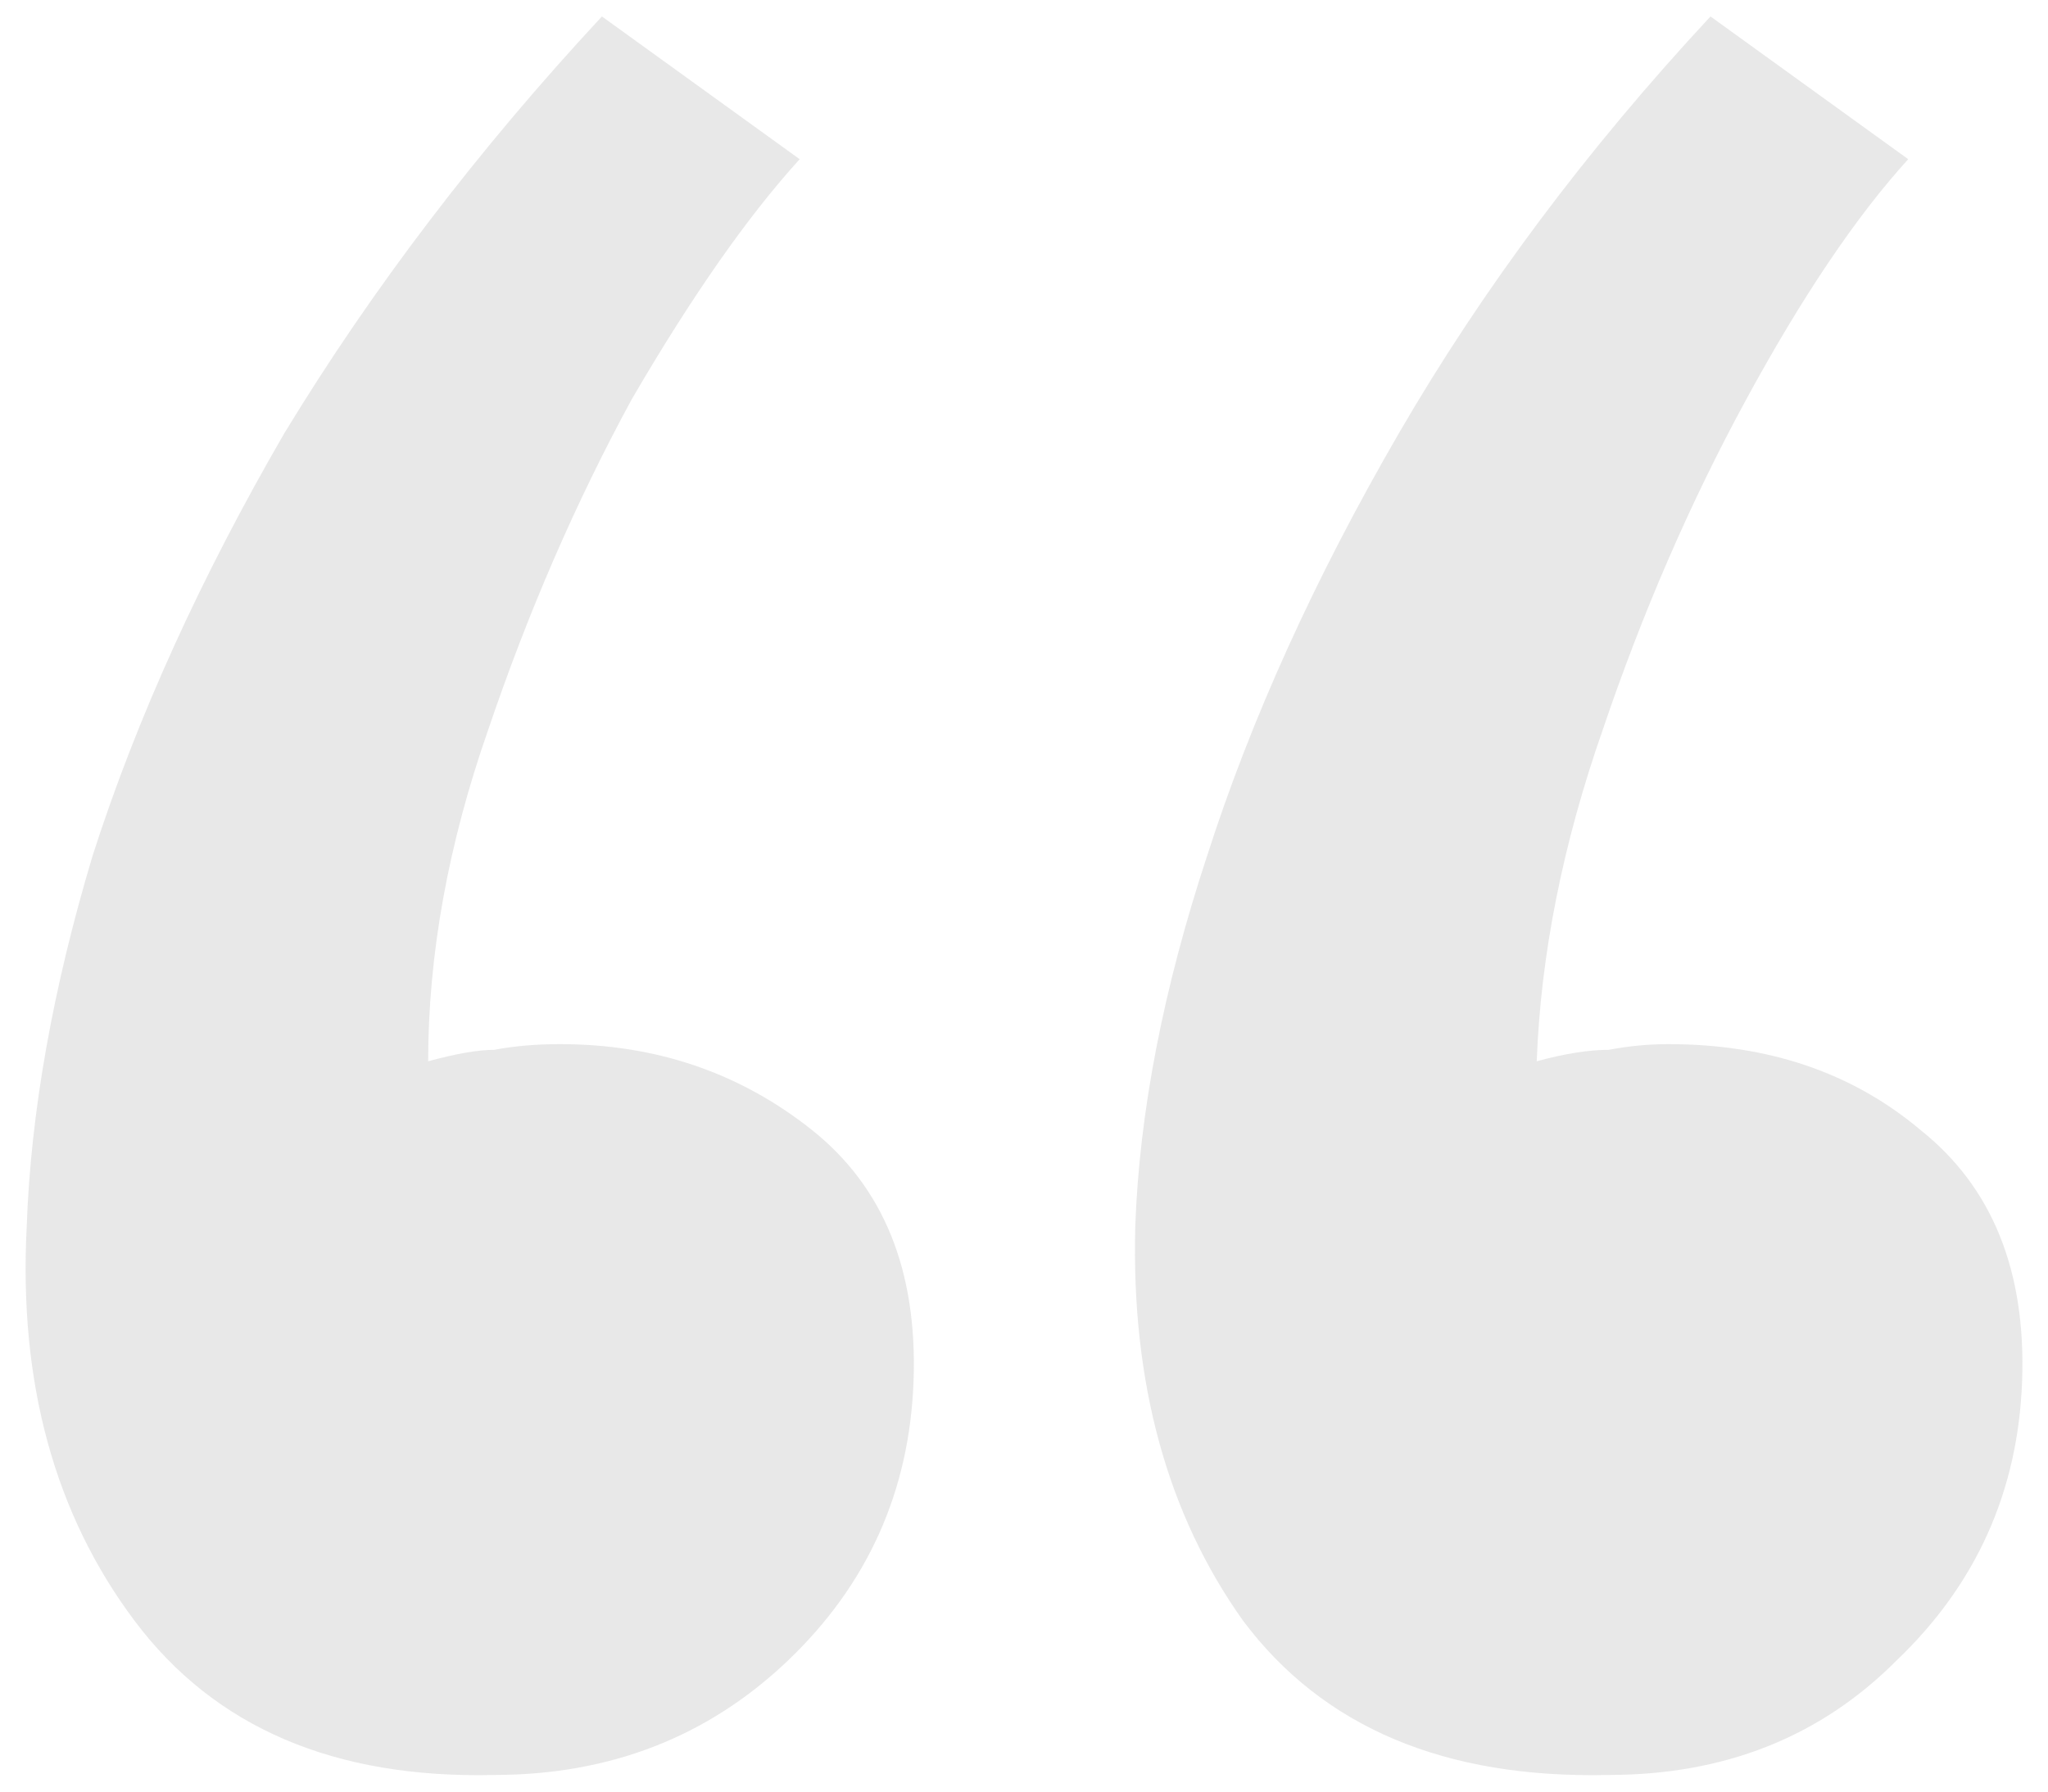 <svg width="56" height="49" viewBox="0 0 56 49" fill="none" xmlns="http://www.w3.org/2000/svg">
<path d="M13.51 48.545C9.141 48.649 5.864 47.243 3.679 44.328C1.495 41.414 0.512 37.822 0.73 33.554C0.839 30.431 1.44 27.048 2.532 23.404C3.734 19.657 5.482 15.805 7.775 11.849C10.179 7.893 13.073 4.093 16.459 0.45L21.866 4.354C20.446 5.915 18.917 8.101 17.279 10.912C15.749 13.723 14.439 16.742 13.346 19.969C12.254 23.092 11.708 26.111 11.708 29.026C12.473 28.817 13.073 28.713 13.51 28.713C14.056 28.609 14.657 28.557 15.312 28.557C17.934 28.557 20.228 29.338 22.194 30.899C24.16 32.461 25.089 34.751 24.98 37.77C24.87 40.789 23.723 43.34 21.539 45.422C19.354 47.504 16.678 48.545 13.51 48.545ZM43.986 48.545C39.508 48.649 36.176 47.243 33.991 44.328C31.916 41.414 30.933 37.822 31.042 33.554C31.151 30.431 31.807 27.048 33.008 23.404C34.21 19.657 35.957 15.805 38.251 11.849C40.545 7.893 43.385 4.093 46.771 0.45L52.178 4.354C50.758 5.915 49.284 8.101 47.755 10.912C46.225 13.723 44.914 16.742 43.822 19.969C42.73 23.092 42.129 26.111 42.02 29.026C42.785 28.817 43.44 28.713 43.986 28.713C44.532 28.609 45.078 28.557 45.624 28.557C48.355 28.557 50.649 29.338 52.506 30.899C54.472 32.461 55.401 34.751 55.292 37.77C55.182 40.789 54.035 43.34 51.851 45.422C49.775 47.504 47.154 48.545 43.986 48.545Z" fill="#DEDEDE" fill-opacity="0.7"/>
</svg>
